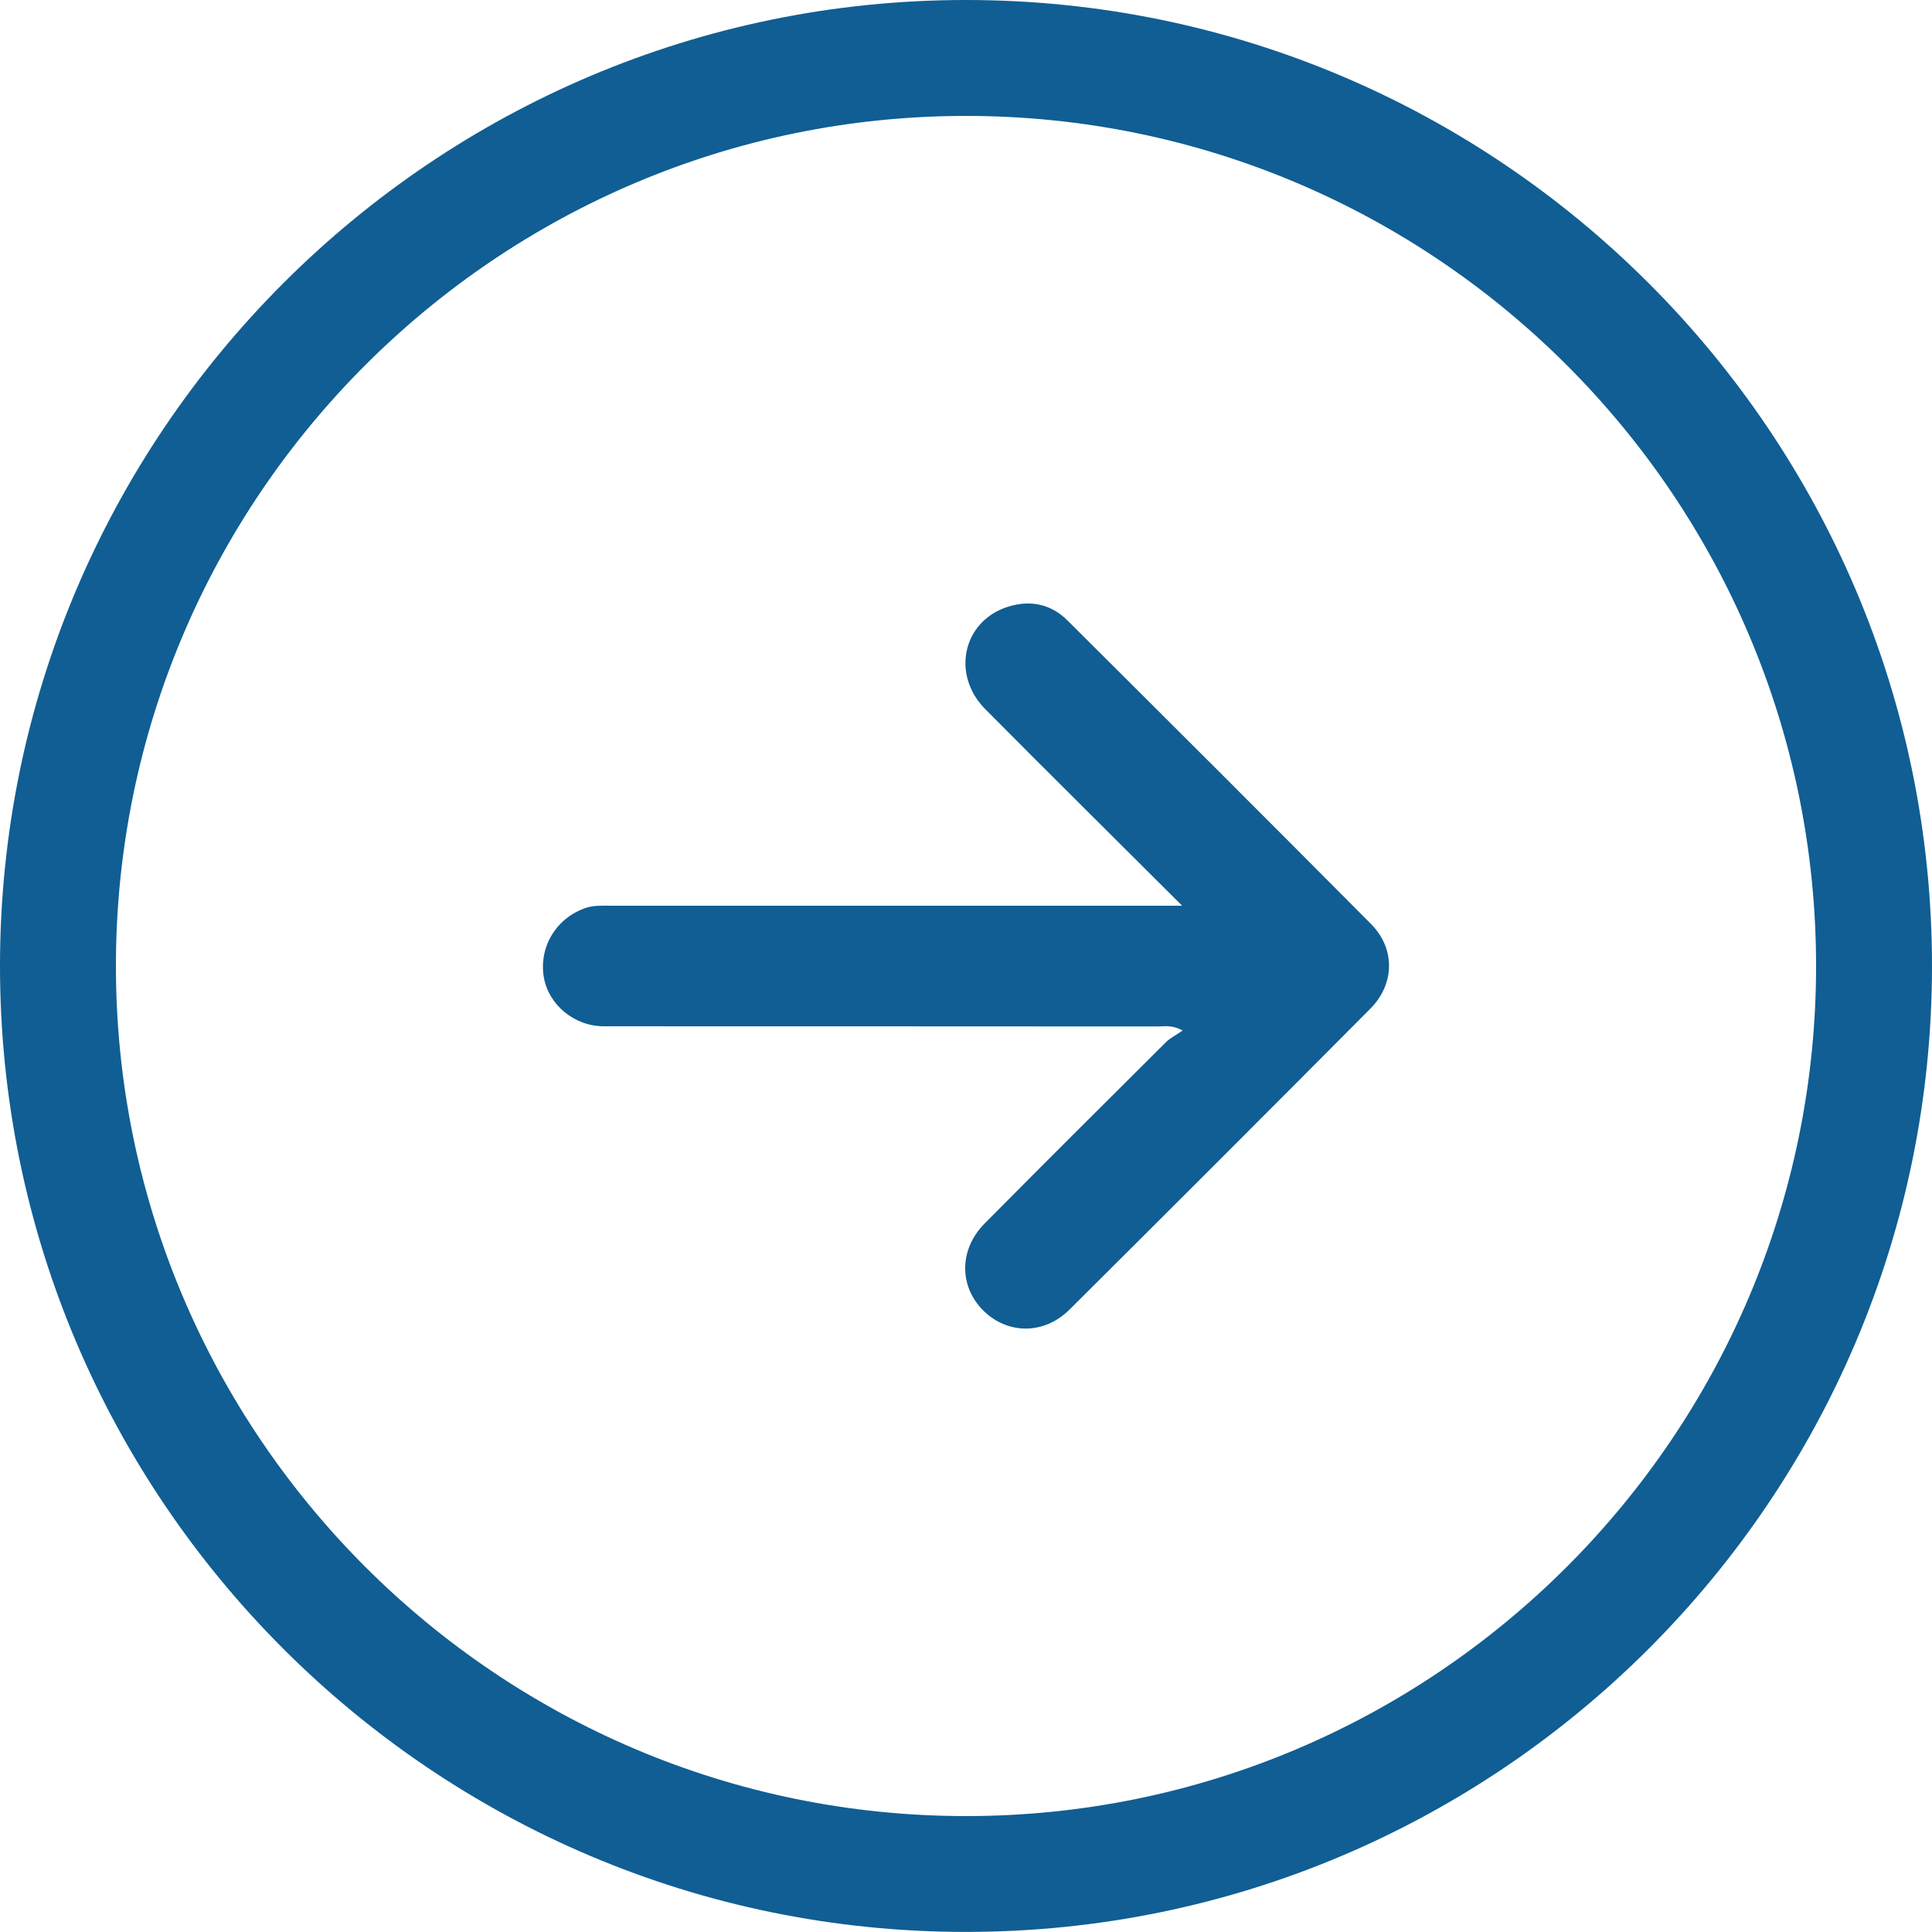 <svg width="24" height="24" viewBox="0 0 24 24" fill="none" xmlns="http://www.w3.org/2000/svg">
<g clip-path="url(#clip0_191_614)">
<path d="M14.685 11.251C13.84 10.407 13.036 9.613 12.24 8.81C11.811 8.378 11.963 7.71 12.525 7.536C12.798 7.451 13.055 7.503 13.259 7.706C14.52 8.961 15.779 10.217 17.032 11.479C17.333 11.782 17.328 12.223 17.024 12.529C15.782 13.779 14.535 15.026 13.285 16.269C12.97 16.582 12.517 16.578 12.217 16.282C11.912 15.981 11.912 15.52 12.232 15.198C12.979 14.444 13.731 13.696 14.482 12.948C14.536 12.895 14.607 12.86 14.692 12.801C14.55 12.728 14.464 12.751 14.382 12.751C12.089 12.749 9.795 12.75 7.502 12.749C7.133 12.749 6.812 12.48 6.755 12.136C6.693 11.757 6.916 11.398 7.281 11.277C7.381 11.245 7.481 11.251 7.582 11.251C9.845 11.251 12.107 11.251 14.369 11.251C14.453 11.251 14.538 11.251 14.685 11.251Z" fill="#105E93"/>
<path d="M-5.24523e-07 12C-2.35313e-07 5.383 5.383 -8.1376e-07 12 -5.24523e-07C18.617 -2.35313e-07 24 5.383 24 12C24 18.617 18.617 23.999 12 23.999C5.383 24 -8.1376e-07 18.617 -5.24523e-07 12ZM22.56 12C22.56 6.177 17.823 1.44 12 1.44C6.178 1.44 1.44 6.177 1.44 12C1.44 17.822 6.178 22.56 12 22.56C17.823 22.56 22.56 17.823 22.56 12Z" fill="#105E93"/>
</g>
<defs>
<clipPath id="clip0_191_614">
<rect width="24" height="24" fill="#105E93" transform="translate(24) rotate(90)"/>
</clipPath>
</defs>
</svg>
